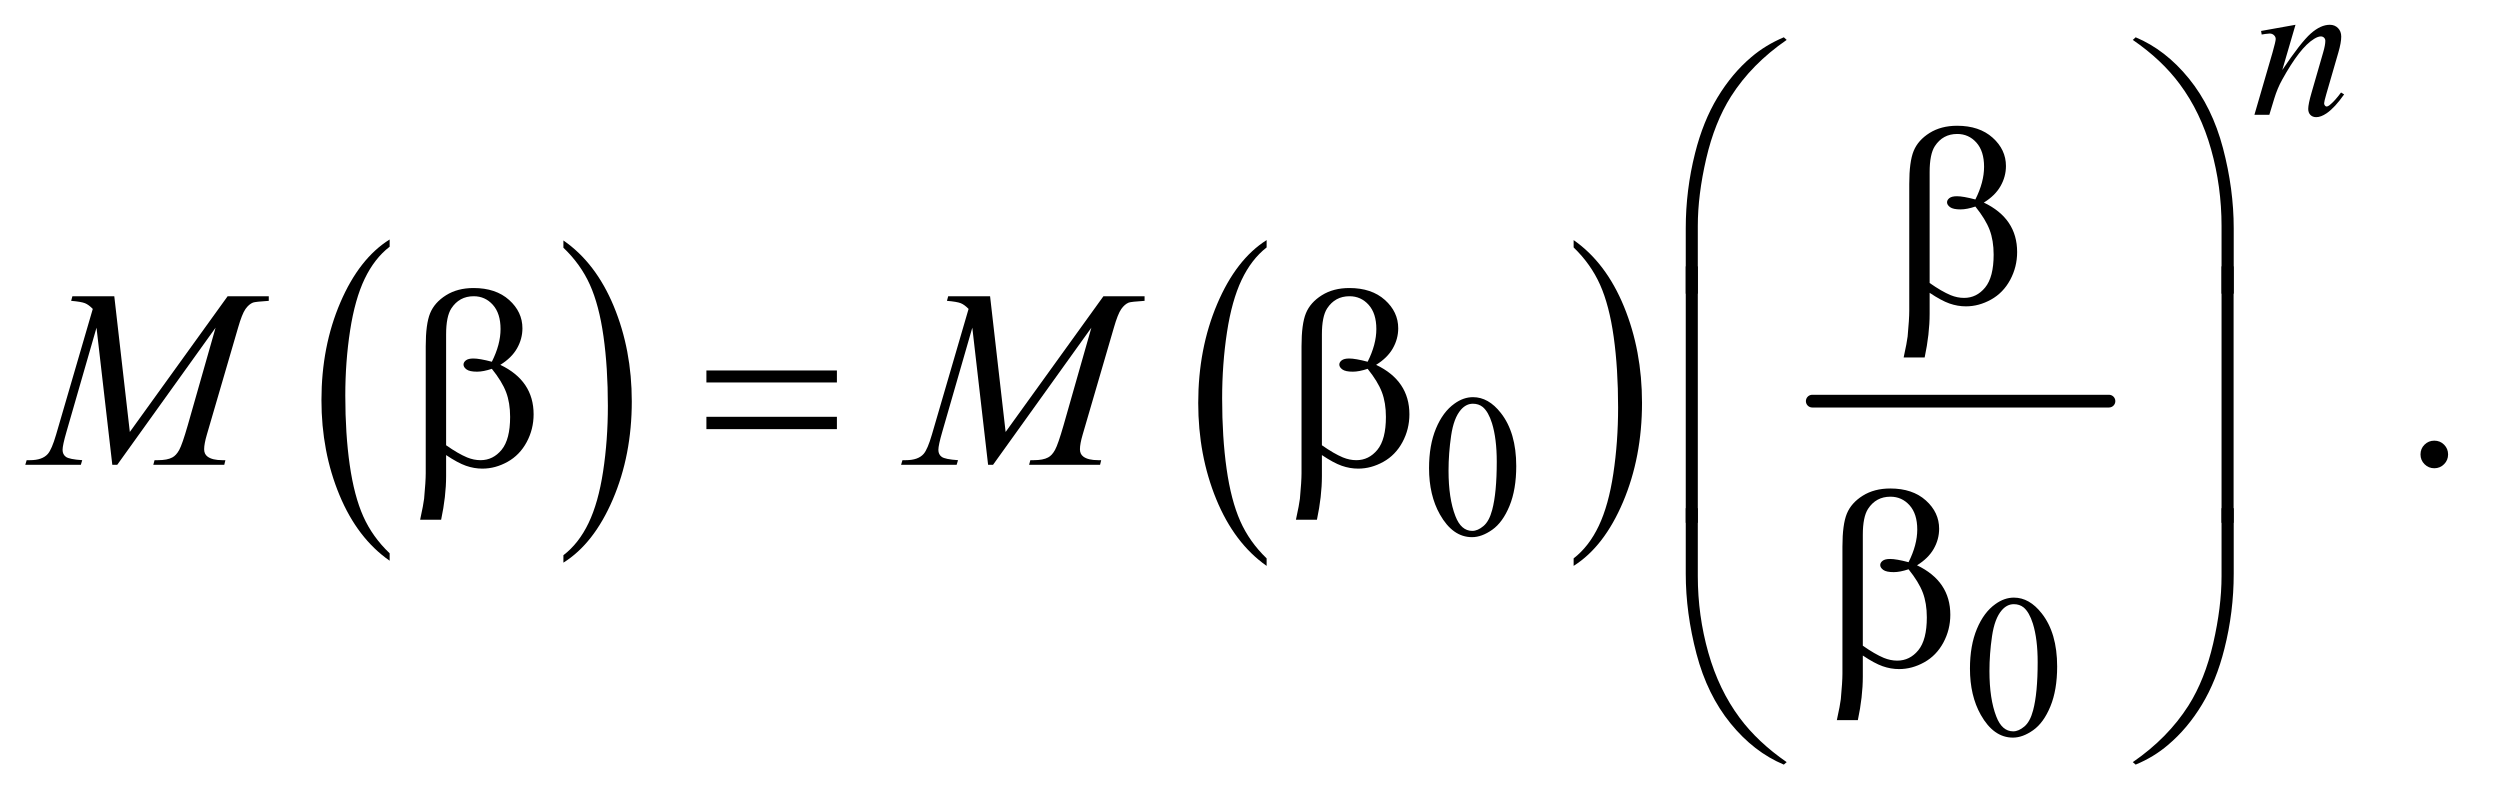 <?xml version="1.0" encoding="UTF-8"?>
<!DOCTYPE svg PUBLIC '-//W3C//DTD SVG 1.0//EN'
          'http://www.w3.org/TR/2001/REC-SVG-20010904/DTD/svg10.dtd'>
<svg stroke-dasharray="none" shape-rendering="auto" xmlns="http://www.w3.org/2000/svg" font-family="'Dialog'" text-rendering="auto" width="154" fill-opacity="1" color-interpolation="auto" color-rendering="auto" preserveAspectRatio="xMidYMid meet" font-size="12px" viewBox="0 0 154 50" fill="black" xmlns:xlink="http://www.w3.org/1999/xlink" stroke="black" image-rendering="auto" stroke-miterlimit="10" stroke-linecap="square" stroke-linejoin="miter" font-style="normal" stroke-width="1" height="50" stroke-dashoffset="0" font-weight="normal" stroke-opacity="1"
><!--Generated by the Batik Graphics2D SVG Generator--><defs id="genericDefs"
  /><g
  ><defs id="defs1"
    ><clipPath clipPathUnits="userSpaceOnUse" id="clipPath1"
      ><path d="M0.675 3.722 L98.01 3.722 L98.01 34.833 L0.675 34.833 L0.675 3.722 Z"
      /></clipPath
      ><clipPath clipPathUnits="userSpaceOnUse" id="clipPath2"
      ><path d="M21.582 118.926 L21.582 1112.886 L3131.293 1112.886 L3131.293 118.926 Z"
      /></clipPath
    ></defs
    ><g transform="scale(1.576,1.576) translate(-0.675,-3.722) matrix(0.031,0,0,0.031,0,0)"
    ><path d="M513.062 817.703 L513.062 827.047 Q472.406 798.797 449.742 744.148 Q427.078 689.5 427.078 624.531 Q427.078 556.953 450.914 501.438 Q474.75 445.922 513.062 422.016 L513.062 431.141 Q493.906 445.922 481.602 471.562 Q469.297 497.203 463.219 536.641 Q457.141 576.078 457.141 618.875 Q457.141 667.328 462.75 706.445 Q468.359 745.562 479.883 771.312 Q491.406 797.062 513.062 817.703 Z" stroke="none" clip-path="url(#clipPath2)"
    /></g
    ><g transform="matrix(0.049,0,0,0.049,-1.065,-5.866)"
    ><path d="M730.016 431.141 L730.016 422.016 Q770.656 450.047 793.32 504.695 Q815.984 559.344 815.984 624.312 Q815.984 691.891 792.156 747.516 Q768.328 803.141 730.016 827.047 L730.016 817.703 Q749.328 802.922 761.633 777.281 Q773.938 751.641 779.93 712.312 Q785.922 672.984 785.922 629.969 Q785.922 581.719 780.398 542.5 Q774.875 503.281 763.266 477.531 Q751.656 451.781 730.016 431.141 Z" stroke="none" clip-path="url(#clipPath2)"
    /></g
    ><g transform="matrix(0.049,0,0,0.049,-1.065,-5.866)"
    ><path d="M1614.062 821.672 L1614.062 831.125 Q1573.406 802.562 1550.742 747.297 Q1528.078 692.031 1528.078 626.328 Q1528.078 558 1551.914 501.859 Q1575.75 445.719 1614.062 421.547 L1614.062 430.781 Q1594.906 445.719 1582.602 471.648 Q1570.297 497.578 1564.219 537.453 Q1558.141 577.328 1558.141 620.625 Q1558.141 669.625 1563.75 709.172 Q1569.359 748.719 1580.883 774.758 Q1592.406 800.797 1614.062 821.672 Z" stroke="none" clip-path="url(#clipPath2)"
    /></g
    ><g transform="matrix(0.049,0,0,0.049,-1.065,-5.866)"
    ><path d="M2000.016 430.781 L2000.016 421.547 Q2040.656 449.891 2063.32 505.156 Q2085.984 560.422 2085.984 626.109 Q2085.984 694.453 2062.156 750.703 Q2038.328 806.953 2000.016 831.125 L2000.016 821.672 Q2019.328 806.734 2031.633 780.805 Q2043.938 754.875 2049.93 715.102 Q2055.922 675.328 2055.922 631.828 Q2055.922 583.047 2050.398 543.383 Q2044.875 503.719 2033.266 477.688 Q2021.656 451.656 2000.016 430.781 Z" stroke="none" clip-path="url(#clipPath2)"
    /></g
    ><g stroke-width="16" transform="matrix(0.049,0,0,0.049,-1.065,-5.866)" stroke-linejoin="round" stroke-linecap="round"
    ><line y2="624" fill="none" x1="2300" clip-path="url(#clipPath2)" x2="2673" y1="624"
    /></g
    ><g transform="matrix(0.049,0,0,0.049,-1.065,-5.866)"
    ><path d="M1818.25 708.25 Q1818.25 679.25 1827 658.312 Q1835.75 637.375 1850.25 627.125 Q1861.5 619 1873.5 619 Q1893 619 1908.5 638.875 Q1927.875 663.5 1927.875 705.625 Q1927.875 735.125 1919.375 755.75 Q1910.875 776.375 1897.688 785.688 Q1884.5 795 1872.25 795 Q1848 795 1831.875 766.375 Q1818.25 742.25 1818.25 708.25 ZM1842.75 711.375 Q1842.75 746.375 1851.375 768.5 Q1858.5 787.125 1872.625 787.125 Q1879.375 787.125 1886.625 781.062 Q1893.875 775 1897.625 760.75 Q1903.375 739.25 1903.375 700.125 Q1903.375 671.125 1897.375 651.75 Q1892.875 637.375 1885.75 631.375 Q1880.625 627.25 1873.375 627.25 Q1864.875 627.25 1858.25 634.875 Q1849.25 645.25 1846 667.5 Q1842.75 689.75 1842.75 711.375 Z" stroke="none" clip-path="url(#clipPath2)"
    /></g
    ><g transform="matrix(0.049,0,0,0.049,-1.065,-5.866)"
    ><path d="M2498.25 960.25 Q2498.25 931.25 2507 910.312 Q2515.75 889.375 2530.25 879.125 Q2541.5 871 2553.5 871 Q2573 871 2588.5 890.875 Q2607.875 915.5 2607.875 957.625 Q2607.875 987.125 2599.375 1007.75 Q2590.875 1028.375 2577.688 1037.688 Q2564.5 1047 2552.25 1047 Q2528 1047 2511.875 1018.375 Q2498.25 994.25 2498.25 960.25 ZM2522.75 963.375 Q2522.75 998.375 2531.375 1020.5 Q2538.5 1039.125 2552.625 1039.125 Q2559.375 1039.125 2566.625 1033.062 Q2573.875 1027 2577.625 1012.75 Q2583.375 991.25 2583.375 952.125 Q2583.375 923.125 2577.375 903.75 Q2572.875 889.375 2565.75 883.375 Q2560.625 879.25 2553.375 879.25 Q2544.875 879.25 2538.25 886.875 Q2529.25 897.25 2526 919.5 Q2522.75 941.75 2522.75 963.375 Z" stroke="none" clip-path="url(#clipPath2)"
    /></g
    ><g transform="matrix(0.049,0,0,0.049,-1.065,-5.866)"
    ><path d="M3082 673.688 Q3089.344 673.688 3094.344 678.766 Q3099.344 683.844 3099.344 691.031 Q3099.344 698.219 3094.266 703.297 Q3089.188 708.375 3082 708.375 Q3074.812 708.375 3069.734 703.297 Q3064.656 698.219 3064.656 691.031 Q3064.656 683.688 3069.734 678.688 Q3074.812 673.688 3082 673.688 Z" stroke="none" clip-path="url(#clipPath2)"
    /></g
    ><g transform="matrix(0.049,0,0,0.049,-1.065,-5.866)"
    ><path d="M2907.5 150.875 L2890.875 207.75 Q2914.25 172.875 2926.688 161.875 Q2939.125 150.875 2950.625 150.875 Q2956.875 150.875 2960.938 155 Q2965 159.125 2965 165.75 Q2965 173.25 2961.375 185.75 L2946.125 238.375 Q2943.5 247.5 2943.5 249.5 Q2943.5 251.25 2944.5 252.438 Q2945.5 253.625 2946.625 253.625 Q2948.125 253.625 2950.25 252 Q2956.875 246.75 2964.75 236 L2968.625 238.375 Q2957 255 2946.625 262.125 Q2939.375 267 2933.625 267 Q2929 267 2926.25 264.188 Q2923.5 261.375 2923.5 256.625 Q2923.5 250.625 2927.75 236 L2942.25 185.75 Q2945 176.375 2945 171.125 Q2945 168.625 2943.375 167.062 Q2941.75 165.5 2939.375 165.5 Q2935.875 165.5 2931 168.5 Q2921.75 174.125 2911.75 187.062 Q2901.75 200 2890.625 220.125 Q2884.75 230.75 2880.875 243.375 L2874.625 264 L2855.875 264 L2878.625 185.75 Q2882.625 171.625 2882.625 168.75 Q2882.625 166 2880.438 163.938 Q2878.25 161.875 2875 161.875 Q2873.5 161.875 2869.75 162.375 L2865 163.125 L2864.25 158.625 L2907.5 150.875 Z" stroke="none" clip-path="url(#clipPath2)"
    /></g
    ><g transform="matrix(0.049,0,0,0.049,-1.065,-5.866)"
    ><path d="M165.406 492.125 L184.938 662.75 L307.906 492.125 L359.625 492.125 L359.625 497.906 Q342.75 499 339.781 500.094 Q334.625 502.125 330.328 508.219 Q326.031 514.312 321.031 531.656 L281.812 666.031 Q278.375 677.75 278.375 684.469 Q278.375 690.562 282.594 693.688 Q288.531 698.219 301.344 698.219 L305.094 698.219 L303.688 704 L214.469 704 L216.031 698.219 L220.25 698.219 Q232.125 698.219 238.375 694.781 Q243.219 692.281 247.047 685.328 Q250.875 678.375 257.75 654.469 L292.75 531.656 L169.156 704 L162.906 704 L143.062 531.656 L105.25 662.75 Q100.406 679.469 100.406 685.25 Q100.406 691.031 104.625 694.078 Q108.844 697.125 125.094 698.219 L123.375 704 L53.531 704 L55.25 698.219 L59.469 698.219 Q74.938 698.219 81.812 690.406 Q86.812 684.781 92.281 666.031 L138.375 508.062 Q133.219 502.75 128.531 500.875 Q123.844 499 111.188 497.906 L112.75 492.125 L165.406 492.125 ZM1266.406 492.125 L1285.938 662.75 L1408.906 492.125 L1460.625 492.125 L1460.625 497.906 Q1443.75 499 1440.781 500.094 Q1435.625 502.125 1431.328 508.219 Q1427.031 514.312 1422.031 531.656 L1382.812 666.031 Q1379.375 677.75 1379.375 684.469 Q1379.375 690.562 1383.594 693.688 Q1389.531 698.219 1402.344 698.219 L1406.094 698.219 L1404.688 704 L1315.469 704 L1317.031 698.219 L1321.25 698.219 Q1333.125 698.219 1339.375 694.781 Q1344.219 692.281 1348.047 685.328 Q1351.875 678.375 1358.75 654.469 L1393.75 531.656 L1270.156 704 L1263.906 704 L1244.062 531.656 L1206.25 662.75 Q1201.406 679.469 1201.406 685.25 Q1201.406 691.031 1205.625 694.078 Q1209.844 697.125 1226.094 698.219 L1224.375 704 L1154.531 704 L1156.25 698.219 L1160.469 698.219 Q1175.938 698.219 1182.812 690.406 Q1187.812 684.781 1193.281 666.031 L1239.375 508.062 Q1234.219 502.75 1229.531 500.875 Q1224.844 499 1212.188 497.906 L1213.75 492.125 L1266.406 492.125 Z" stroke="none" clip-path="url(#clipPath2)"
    /></g
    ><g transform="matrix(0.049,0,0,0.049,-1.065,-5.866)"
    ><path d="M2140.969 488.938 L2140.969 406.75 Q2140.969 358.625 2152.688 312.219 Q2162.688 272.375 2180.891 242.219 Q2199.094 212.062 2223.469 191.438 Q2241.281 176.281 2264.25 166.594 L2267.844 169.875 Q2223.781 200.188 2197.844 240.969 Q2177.219 273.625 2166.672 319.25 Q2156.125 364.875 2156.125 403.625 L2156.125 488.938 L2140.969 488.938 ZM2829.844 488.938 L2814.531 488.938 L2814.531 403.625 Q2814.531 354.25 2801.406 307.531 Q2788.281 260.812 2762.031 225.5 Q2739.375 194.875 2702.969 169.875 L2706.562 166.594 Q2744.219 182.375 2773.516 218.469 Q2802.812 254.562 2816.328 305.891 Q2829.844 357.219 2829.844 406.75 L2829.844 488.938 Z" stroke="none" clip-path="url(#clipPath2)"
    /></g
    ><g transform="matrix(0.049,0,0,0.049,-1.065,-5.866)"
    ><path d="M2447.562 487.812 L2447.562 514.219 Q2447.562 539.531 2441.312 569.062 L2414.906 569.062 Q2419.125 549.688 2419.906 542.656 Q2421.938 520.781 2421.938 510.625 L2421.938 350.938 Q2421.938 322.969 2427.484 309.453 Q2433.031 295.938 2447.484 286.875 Q2461.938 277.812 2482.094 277.812 Q2510.062 277.812 2526.781 292.812 Q2543.5 307.812 2543.5 328.438 Q2543.5 341.719 2536.703 353.672 Q2529.906 365.625 2515.688 374.375 Q2557.562 394.375 2557.562 436.562 Q2557.562 455.312 2548.812 471.562 Q2540.062 487.812 2524.75 496.328 Q2509.438 504.844 2493.188 504.844 Q2482.719 504.844 2472.484 501.25 Q2462.25 497.656 2447.562 487.812 ZM2447.562 475.469 Q2462.719 486.094 2473.969 490.781 Q2482.406 494.219 2490.844 494.219 Q2506.625 494.219 2517.328 481.172 Q2528.031 468.125 2528.031 439.844 Q2528.031 422.031 2522.953 408.672 Q2517.875 395.312 2505.062 379.375 Q2494.281 382.969 2486.469 382.969 Q2477.094 382.969 2473.266 380.156 Q2469.438 377.344 2469.438 374.062 Q2469.438 371.094 2472.406 368.75 Q2475.375 366.406 2481.938 366.406 Q2489.594 366.406 2505.062 370.469 Q2516 348.75 2516 329.375 Q2516 309.688 2506.312 298.906 Q2496.625 288.125 2482.25 288.125 Q2464.125 288.125 2454.125 303.438 Q2447.562 313.594 2447.562 336.094 L2447.562 475.469 Z" stroke="none" clip-path="url(#clipPath2)"
    /></g
    ><g transform="matrix(0.049,0,0,0.049,-1.065,-5.866)"
    ><path d="M582.562 691.812 L582.562 718.219 Q582.562 743.531 576.312 773.062 L549.906 773.062 Q554.125 753.688 554.906 746.656 Q556.938 724.781 556.938 714.625 L556.938 554.938 Q556.938 526.969 562.484 513.453 Q568.031 499.938 582.484 490.875 Q596.938 481.812 617.094 481.812 Q645.062 481.812 661.781 496.812 Q678.5 511.812 678.5 532.438 Q678.5 545.719 671.703 557.672 Q664.906 569.625 650.688 578.375 Q692.562 598.375 692.562 640.562 Q692.562 659.312 683.812 675.562 Q675.062 691.812 659.75 700.328 Q644.438 708.844 628.188 708.844 Q617.719 708.844 607.484 705.25 Q597.25 701.656 582.562 691.812 ZM582.562 679.469 Q597.719 690.094 608.969 694.781 Q617.406 698.219 625.844 698.219 Q641.625 698.219 652.328 685.172 Q663.031 672.125 663.031 643.844 Q663.031 626.031 657.953 612.672 Q652.875 599.312 640.062 583.375 Q629.281 586.969 621.469 586.969 Q612.094 586.969 608.266 584.156 Q604.438 581.344 604.438 578.062 Q604.438 575.094 607.406 572.75 Q610.375 570.406 616.938 570.406 Q624.594 570.406 640.062 574.469 Q651 552.75 651 533.375 Q651 513.688 641.312 502.906 Q631.625 492.125 617.25 492.125 Q599.125 492.125 589.125 507.438 Q582.562 517.594 582.562 540.094 L582.562 679.469 ZM909.781 585.406 L1073.844 585.406 L1073.844 600.562 L909.781 600.562 L909.781 585.406 ZM909.781 643.688 L1073.844 643.688 L1073.844 659.156 L909.781 659.156 L909.781 643.688 ZM1683.562 691.812 L1683.562 718.219 Q1683.562 743.531 1677.312 773.062 L1650.906 773.062 Q1655.125 753.688 1655.906 746.656 Q1657.938 724.781 1657.938 714.625 L1657.938 554.938 Q1657.938 526.969 1663.484 513.453 Q1669.031 499.938 1683.484 490.875 Q1697.938 481.812 1718.094 481.812 Q1746.062 481.812 1762.781 496.812 Q1779.5 511.812 1779.5 532.438 Q1779.5 545.719 1772.703 557.672 Q1765.906 569.625 1751.688 578.375 Q1793.562 598.375 1793.562 640.562 Q1793.562 659.312 1784.812 675.562 Q1776.062 691.812 1760.75 700.328 Q1745.438 708.844 1729.188 708.844 Q1718.719 708.844 1708.484 705.25 Q1698.25 701.656 1683.562 691.812 ZM1683.562 679.469 Q1698.719 690.094 1709.969 694.781 Q1718.406 698.219 1726.844 698.219 Q1742.625 698.219 1753.328 685.172 Q1764.031 672.125 1764.031 643.844 Q1764.031 626.031 1758.953 612.672 Q1753.875 599.312 1741.062 583.375 Q1730.281 586.969 1722.469 586.969 Q1713.094 586.969 1709.266 584.156 Q1705.438 581.344 1705.438 578.062 Q1705.438 575.094 1708.406 572.75 Q1711.375 570.406 1717.938 570.406 Q1725.594 570.406 1741.062 574.469 Q1752 552.75 1752 533.375 Q1752 513.688 1742.312 502.906 Q1732.625 492.125 1718.25 492.125 Q1700.125 492.125 1690.125 507.438 Q1683.562 517.594 1683.562 540.094 L1683.562 679.469 Z" stroke="none" clip-path="url(#clipPath2)"
    /></g
    ><g transform="matrix(0.049,0,0,0.049,-1.065,-5.866)"
    ><path d="M2156.125 776.938 L2140.969 776.938 L2140.969 454.594 L2156.125 454.594 L2156.125 776.938 ZM2829.688 776.938 L2814.531 776.938 L2814.531 454.594 L2829.688 454.594 L2829.688 776.938 Z" stroke="none" clip-path="url(#clipPath2)"
    /></g
    ><g transform="matrix(0.049,0,0,0.049,-1.065,-5.866)"
    ><path d="M2363.562 943.812 L2363.562 970.219 Q2363.562 995.531 2357.312 1025.062 L2330.906 1025.062 Q2335.125 1005.688 2335.906 998.656 Q2337.938 976.781 2337.938 966.625 L2337.938 806.938 Q2337.938 778.969 2343.484 765.453 Q2349.031 751.938 2363.484 742.875 Q2377.938 733.812 2398.094 733.812 Q2426.062 733.812 2442.781 748.812 Q2459.5 763.812 2459.5 784.438 Q2459.5 797.719 2452.703 809.672 Q2445.906 821.625 2431.688 830.375 Q2473.562 850.375 2473.562 892.562 Q2473.562 911.312 2464.812 927.562 Q2456.062 943.812 2440.75 952.328 Q2425.438 960.844 2409.188 960.844 Q2398.719 960.844 2388.484 957.25 Q2378.25 953.656 2363.562 943.812 ZM2363.562 931.469 Q2378.719 942.094 2389.969 946.781 Q2398.406 950.219 2406.844 950.219 Q2422.625 950.219 2433.328 937.172 Q2444.031 924.125 2444.031 895.844 Q2444.031 878.031 2438.953 864.672 Q2433.875 851.312 2421.062 835.375 Q2410.281 838.969 2402.469 838.969 Q2393.094 838.969 2389.266 836.156 Q2385.438 833.344 2385.438 830.062 Q2385.438 827.094 2388.406 824.75 Q2391.375 822.406 2397.938 822.406 Q2405.594 822.406 2421.062 826.469 Q2432 804.75 2432 785.375 Q2432 765.688 2422.312 754.906 Q2412.625 744.125 2398.25 744.125 Q2380.125 744.125 2370.125 759.438 Q2363.562 769.594 2363.562 792.094 L2363.562 931.469 Z" stroke="none" clip-path="url(#clipPath2)"
    /></g
    ><g transform="matrix(0.049,0,0,0.049,-1.065,-5.866)"
    ><path d="M2140.969 758.594 L2156.125 758.594 L2156.125 844.062 Q2156.125 893.438 2169.328 940.156 Q2182.531 986.875 2208.781 1022.188 Q2231.438 1052.656 2267.844 1077.812 L2264.25 1080.938 Q2226.594 1065.156 2197.297 1029.141 Q2168 993.125 2154.484 941.719 Q2140.969 890.312 2140.969 840.938 L2140.969 758.594 ZM2829.844 758.594 L2829.844 840.938 Q2829.844 889.062 2818.125 935.312 Q2808.125 975.312 2789.922 1005.469 Q2771.719 1035.625 2747.188 1056.25 Q2729.531 1071.406 2706.562 1080.938 L2702.969 1077.812 Q2747.031 1047.5 2772.969 1006.719 Q2793.594 974.062 2804.062 928.438 Q2814.531 882.812 2814.531 844.062 L2814.531 758.594 L2829.844 758.594 Z" stroke="none" clip-path="url(#clipPath2)"
    /></g
  ></g
></svg
>
